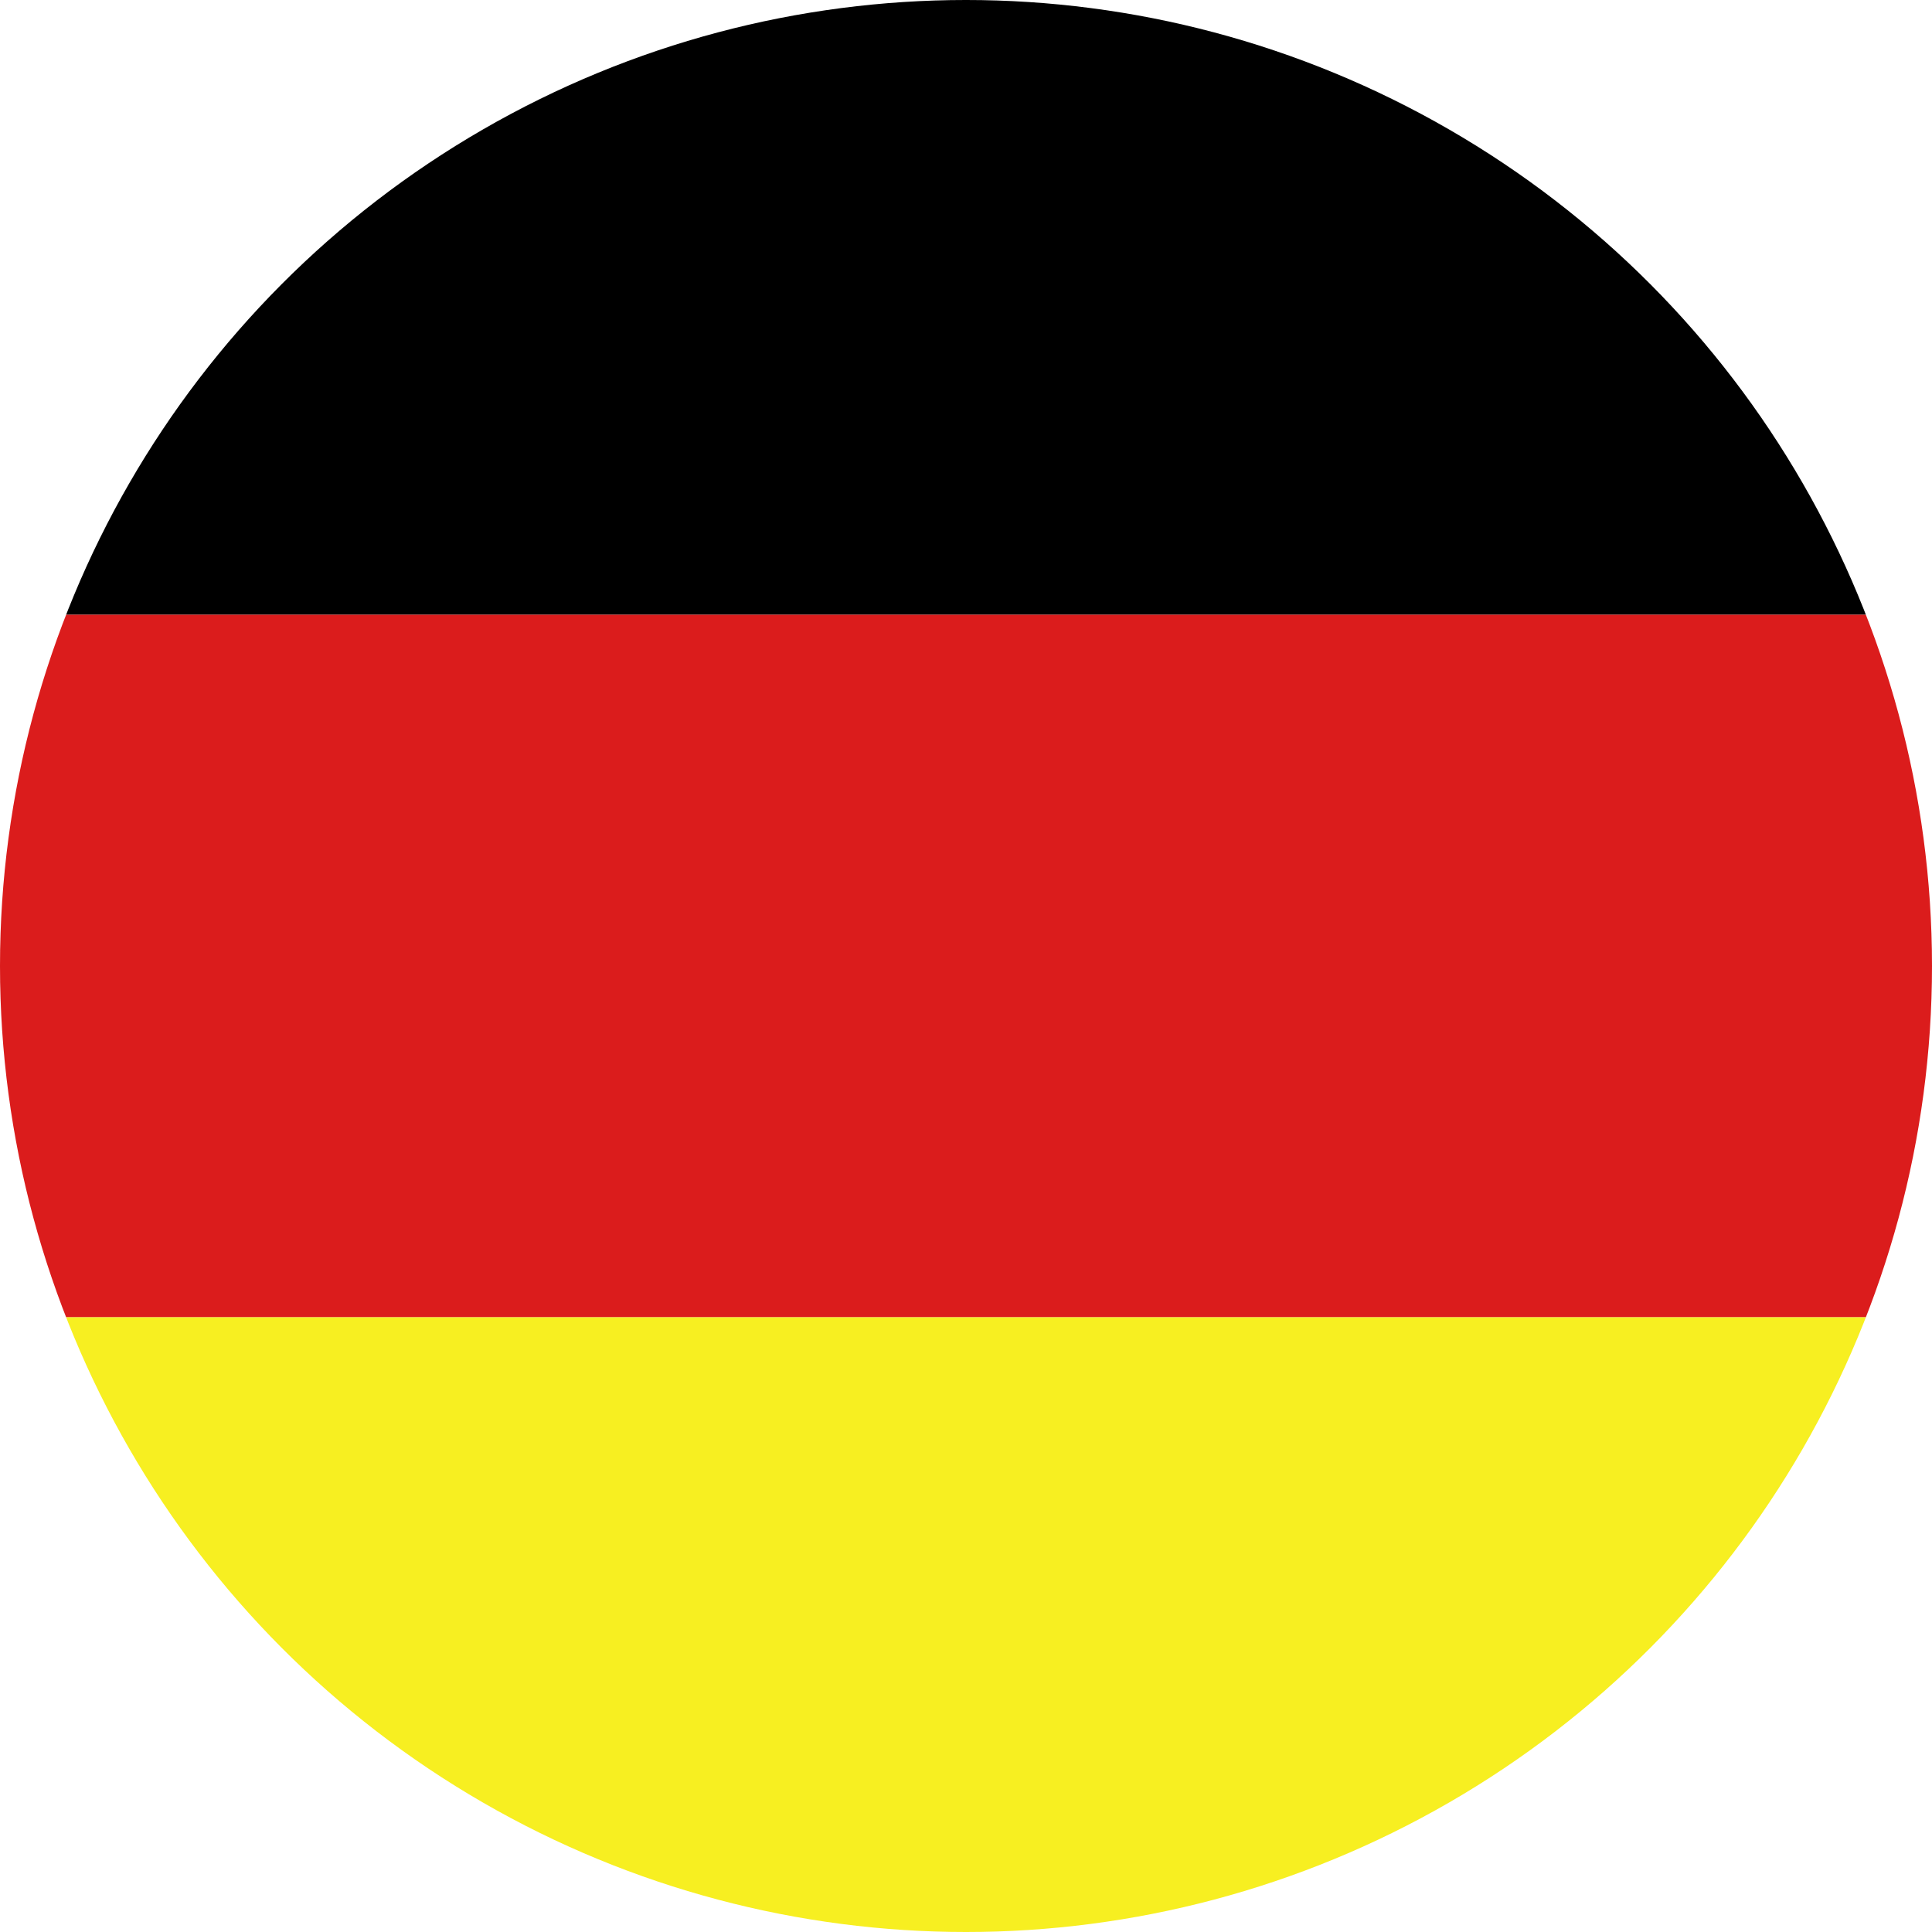 <svg height="22" viewBox="0 0 22 22" width="22" xmlns="http://www.w3.org/2000/svg" xmlns:xlink="http://www.w3.org/1999/xlink"><clipPath id="a"><circle cx="619" cy="239" r="11"/></clipPath><g clip-path="url(#a)" transform="translate(-608 -228)"><path d="m0 0h26v7h-26z" transform="translate(606 228)"/><path d="m0 0h26v8h-26z" fill="#db1c1c" transform="translate(606 235)"/><path d="m0 0h26v7h-26z" fill="#f7ef21" transform="translate(606 243)"/></g></svg>